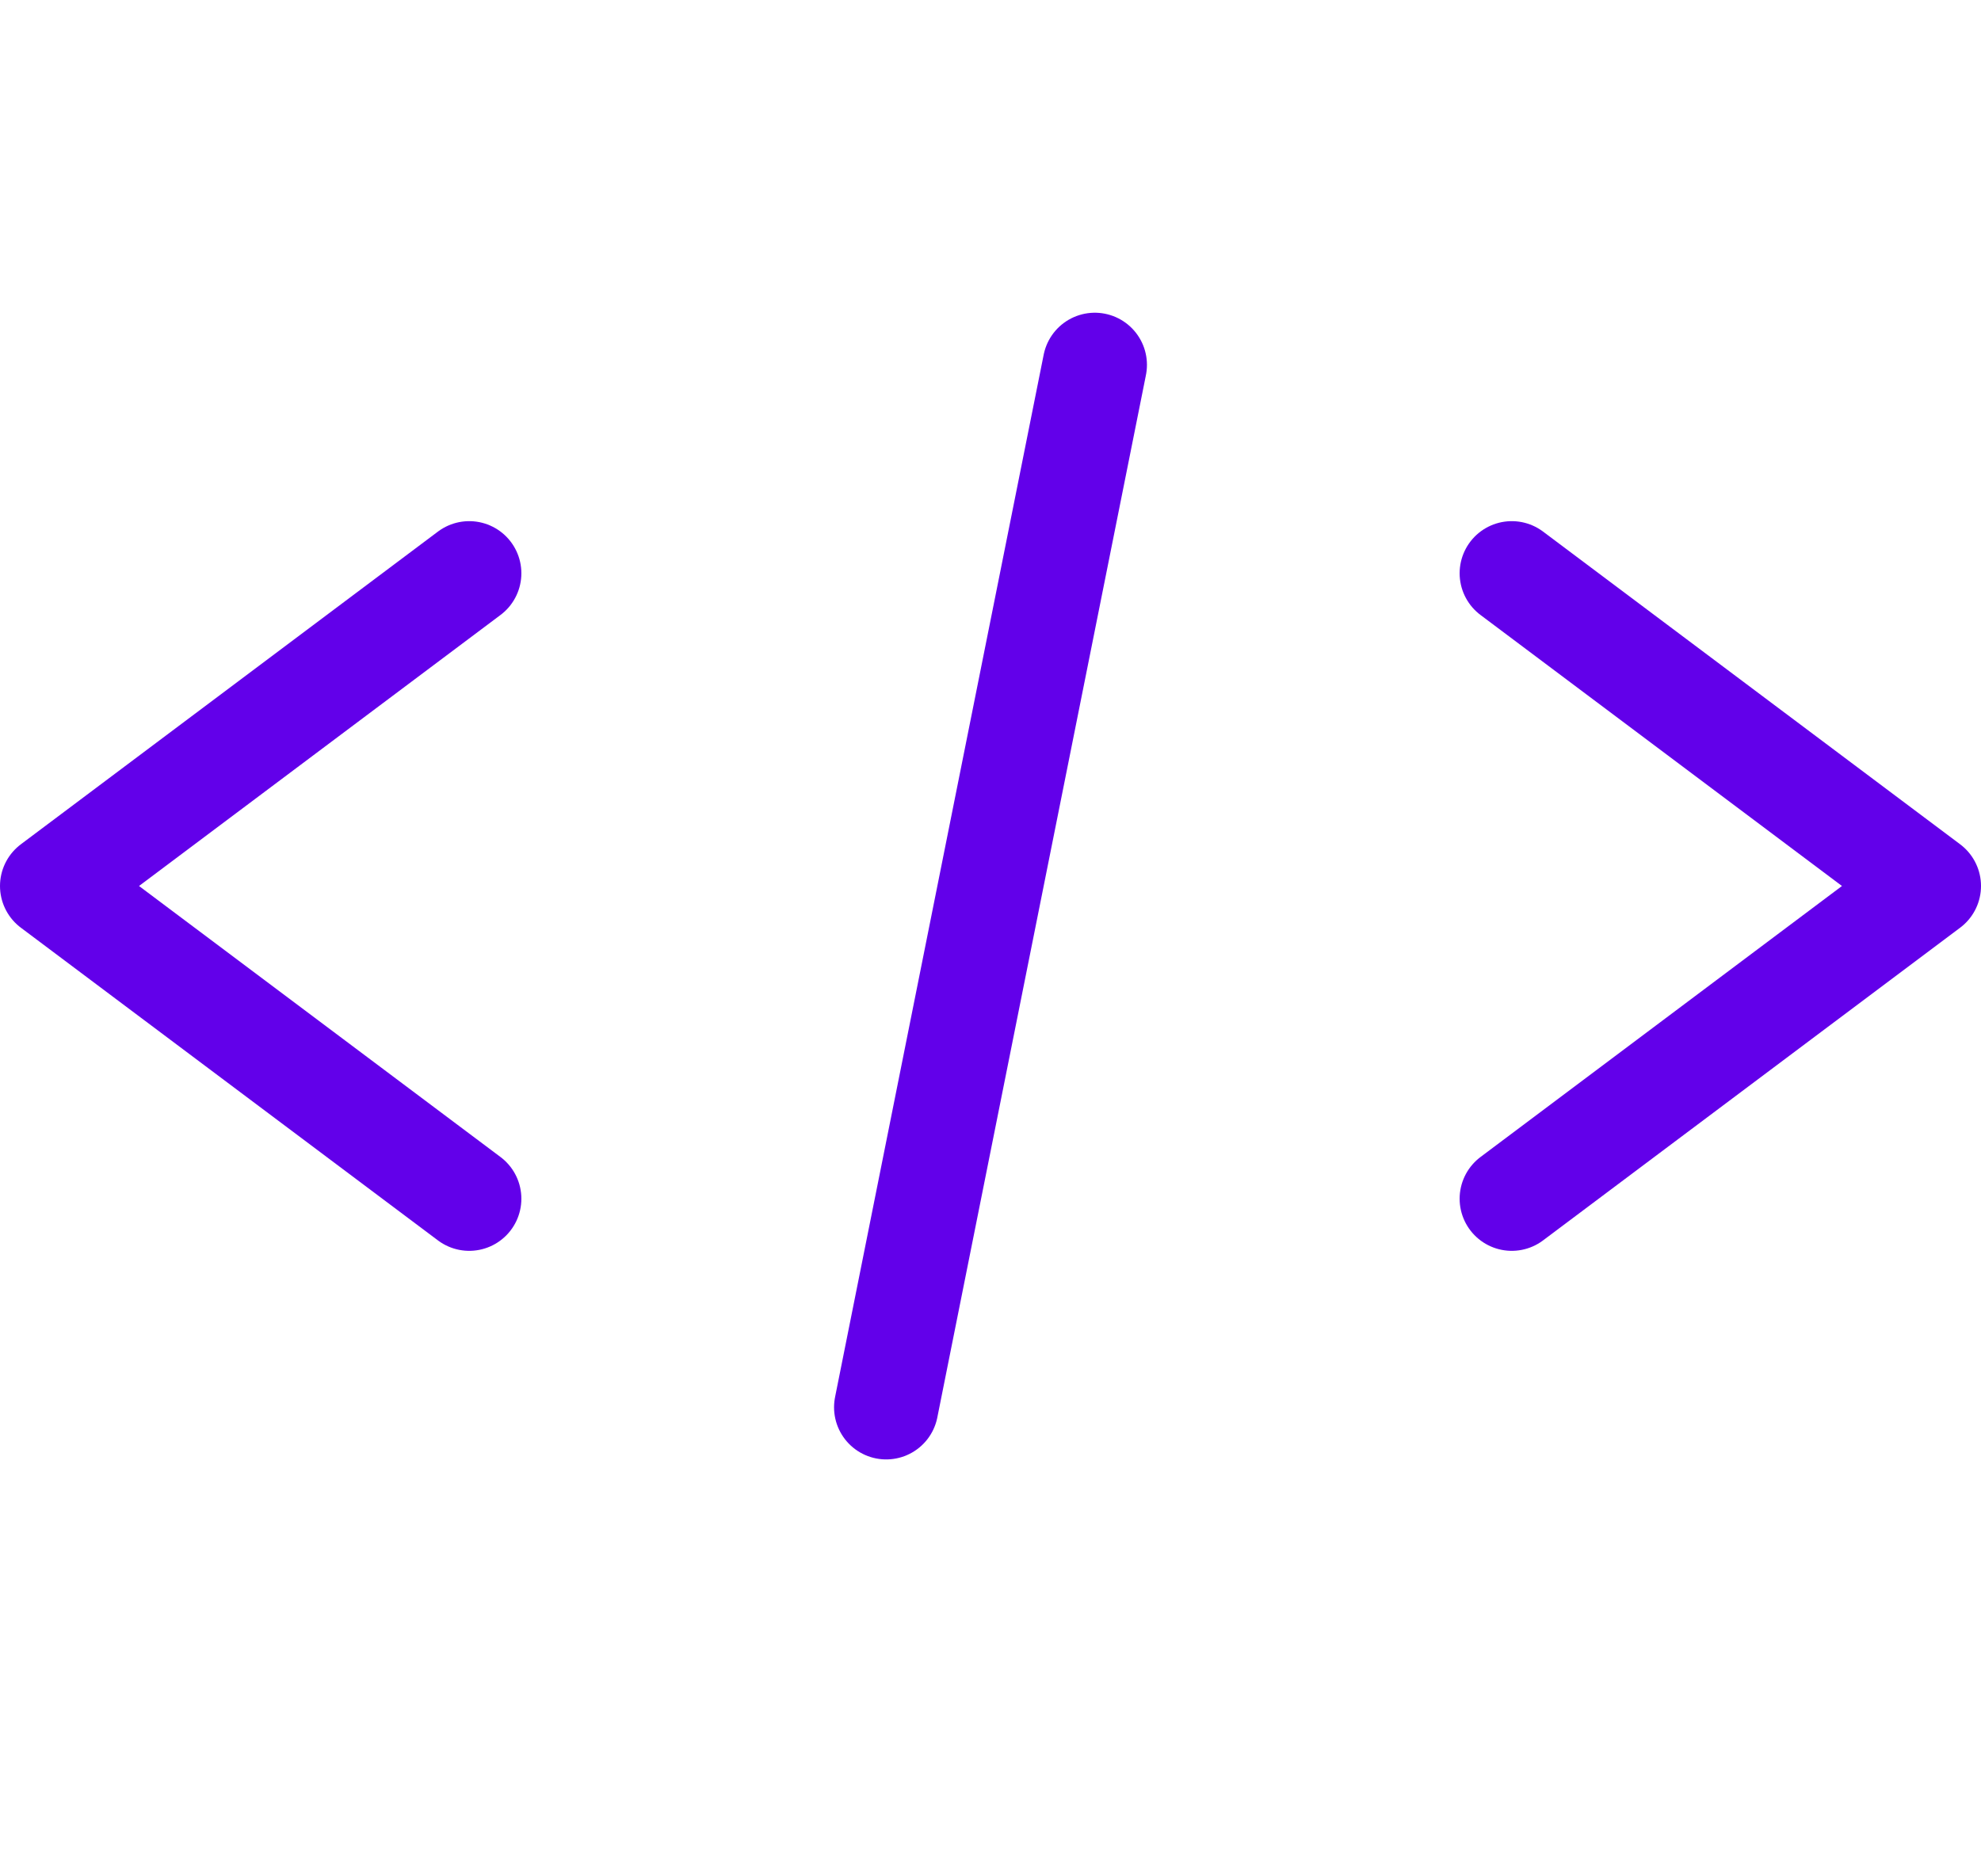 <svg width="38" height="36" viewBox="0 0 38 36" fill="none" xmlns="http://www.w3.org/2000/svg">
<path d="M9.001 10.999L1 16.999L9.001 22.999" stroke="#6200EA" stroke-width="2" stroke-linecap="round" stroke-linejoin="round"/>
<path d="M28.999 10.999L37 16.999L28.999 22.999" stroke="#6200EA" stroke-width="2" stroke-linecap="round" stroke-linejoin="round"/>
<path d="M21.001 7L16.999 27.001" stroke="#6200EA" stroke-width="2" stroke-linecap="round" stroke-linejoin="round"/>
</svg>
